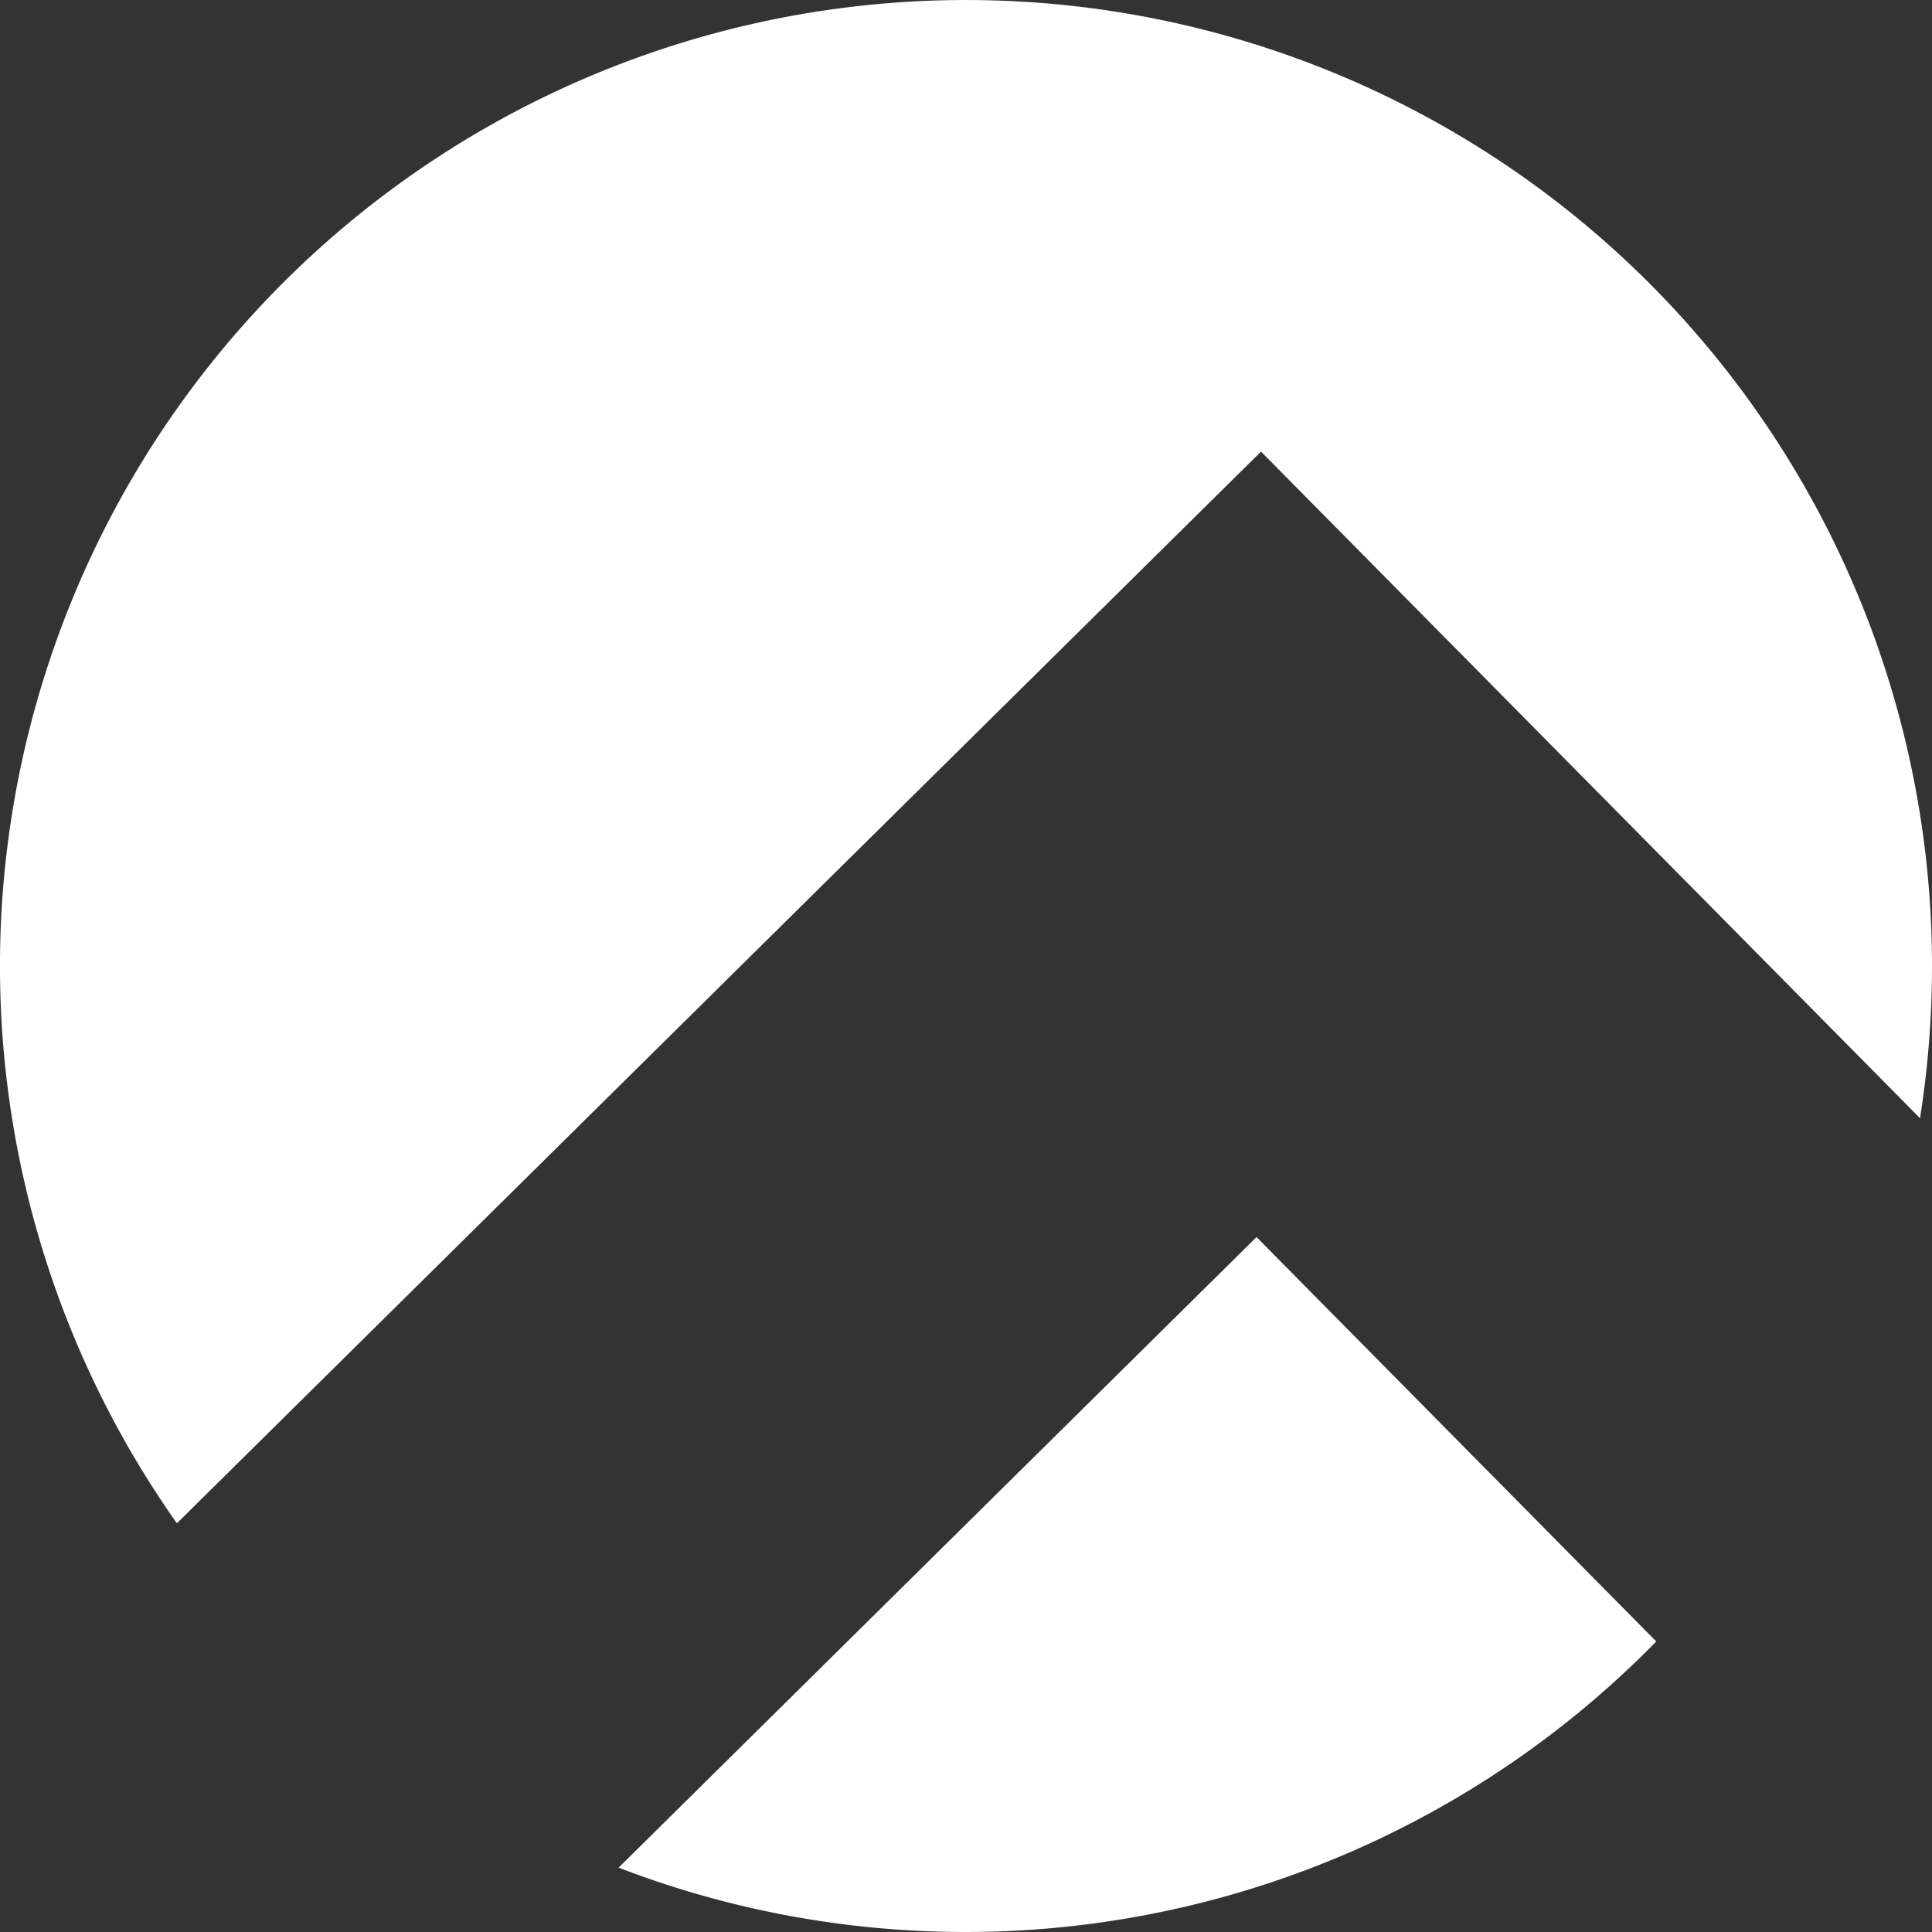 <svg xmlns="http://www.w3.org/2000/svg" width="72.385" height="72.385" viewBox="0 0 72.385 72.385">
  <rect x="0" y="0" width="72.385" height="72.385" fill="#333333" stroke="none"/>
  <g id="Group_3" data-name="Group 3" transform="translate(0 -0.143)">
    <path id="fullLogo" d="M72.385,36.338a36.474,36.474,0,0,1-.449,5.7L47.246,17.063,6.628,57.215A36.193,36.193,0,1,1,72.385,36.338Z" fill="#fff"/>
    <path id="fullLogo-2" data-name="fullLogo" d="M76.339,90.21a36.218,36.218,0,0,1-38.877,8.474l23.9-23.626Z" transform="translate(-14.285 -28.567)" fill="#fff"/>
  </g>
</svg>
